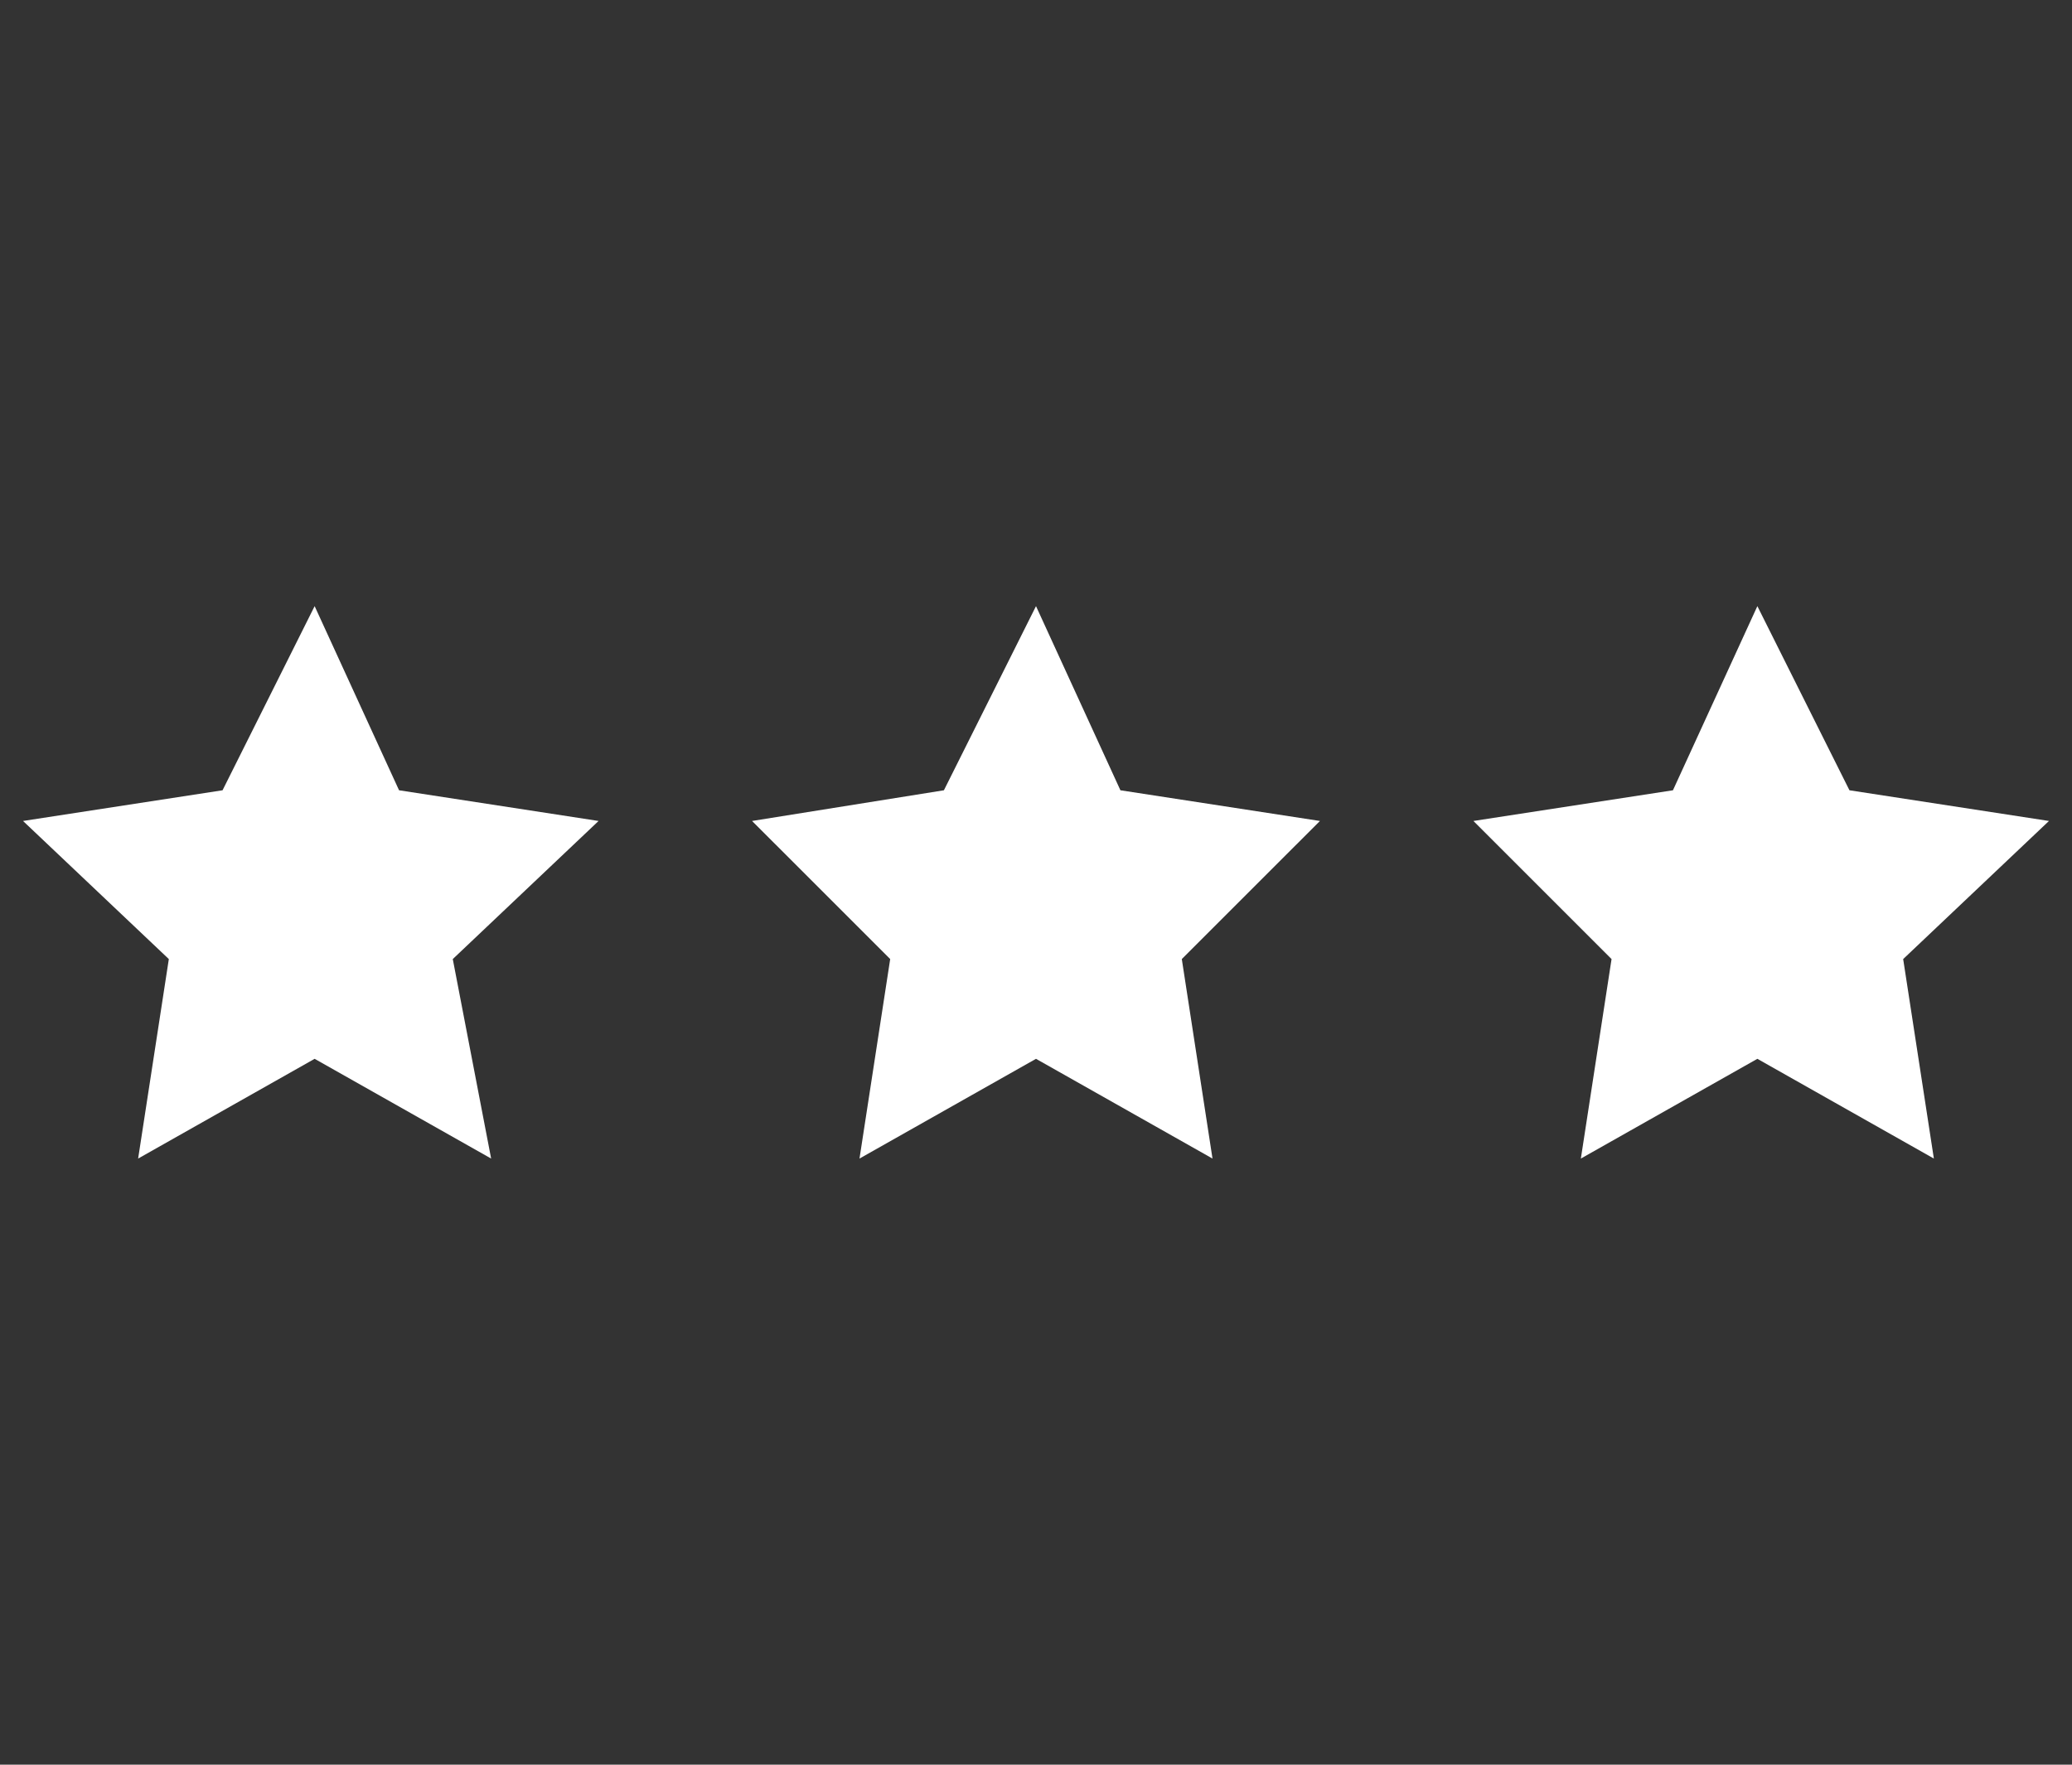 <?xml version="1.0" encoding="UTF-8"?> <!-- Generator: Adobe Illustrator 19.2.1, SVG Export Plug-In . SVG Version: 6.00 Build 0) --> <svg xmlns="http://www.w3.org/2000/svg" xmlns:xlink="http://www.w3.org/1999/xlink" id="Слой_1" x="0px" y="0px" viewBox="0 0 27 23" style="enable-background:new 0 0 27 23;" xml:space="preserve"><rect x="0" y="0" width="27" height="23" fill="#333333" stroke="none"/> <style type="text/css"> .st0{fill:#FFFFFF;} </style> <polygon class="st0" points="13.5,7.9 14.6,10.3 17.2,10.7 15.4,12.5 15.8,15.1 13.5,13.8 11.2,15.1 11.6,12.5 9.8,10.7 12.3,10.3 "></polygon> <polygon class="st0" points="22.9,7.9 24.1,10.3 26.7,10.7 24.8,12.5 25.2,15.1 22.9,13.8 20.6,15.1 21,12.5 19.2,10.7 21.8,10.3 "></polygon> <polygon class="st0" points="4.1,7.9 5.2,10.3 7.8,10.7 5.9,12.5 6.4,15.1 4.1,13.8 1.8,15.1 2.2,12.5 0.3,10.7 2.9,10.3 "></polygon> </svg> 
